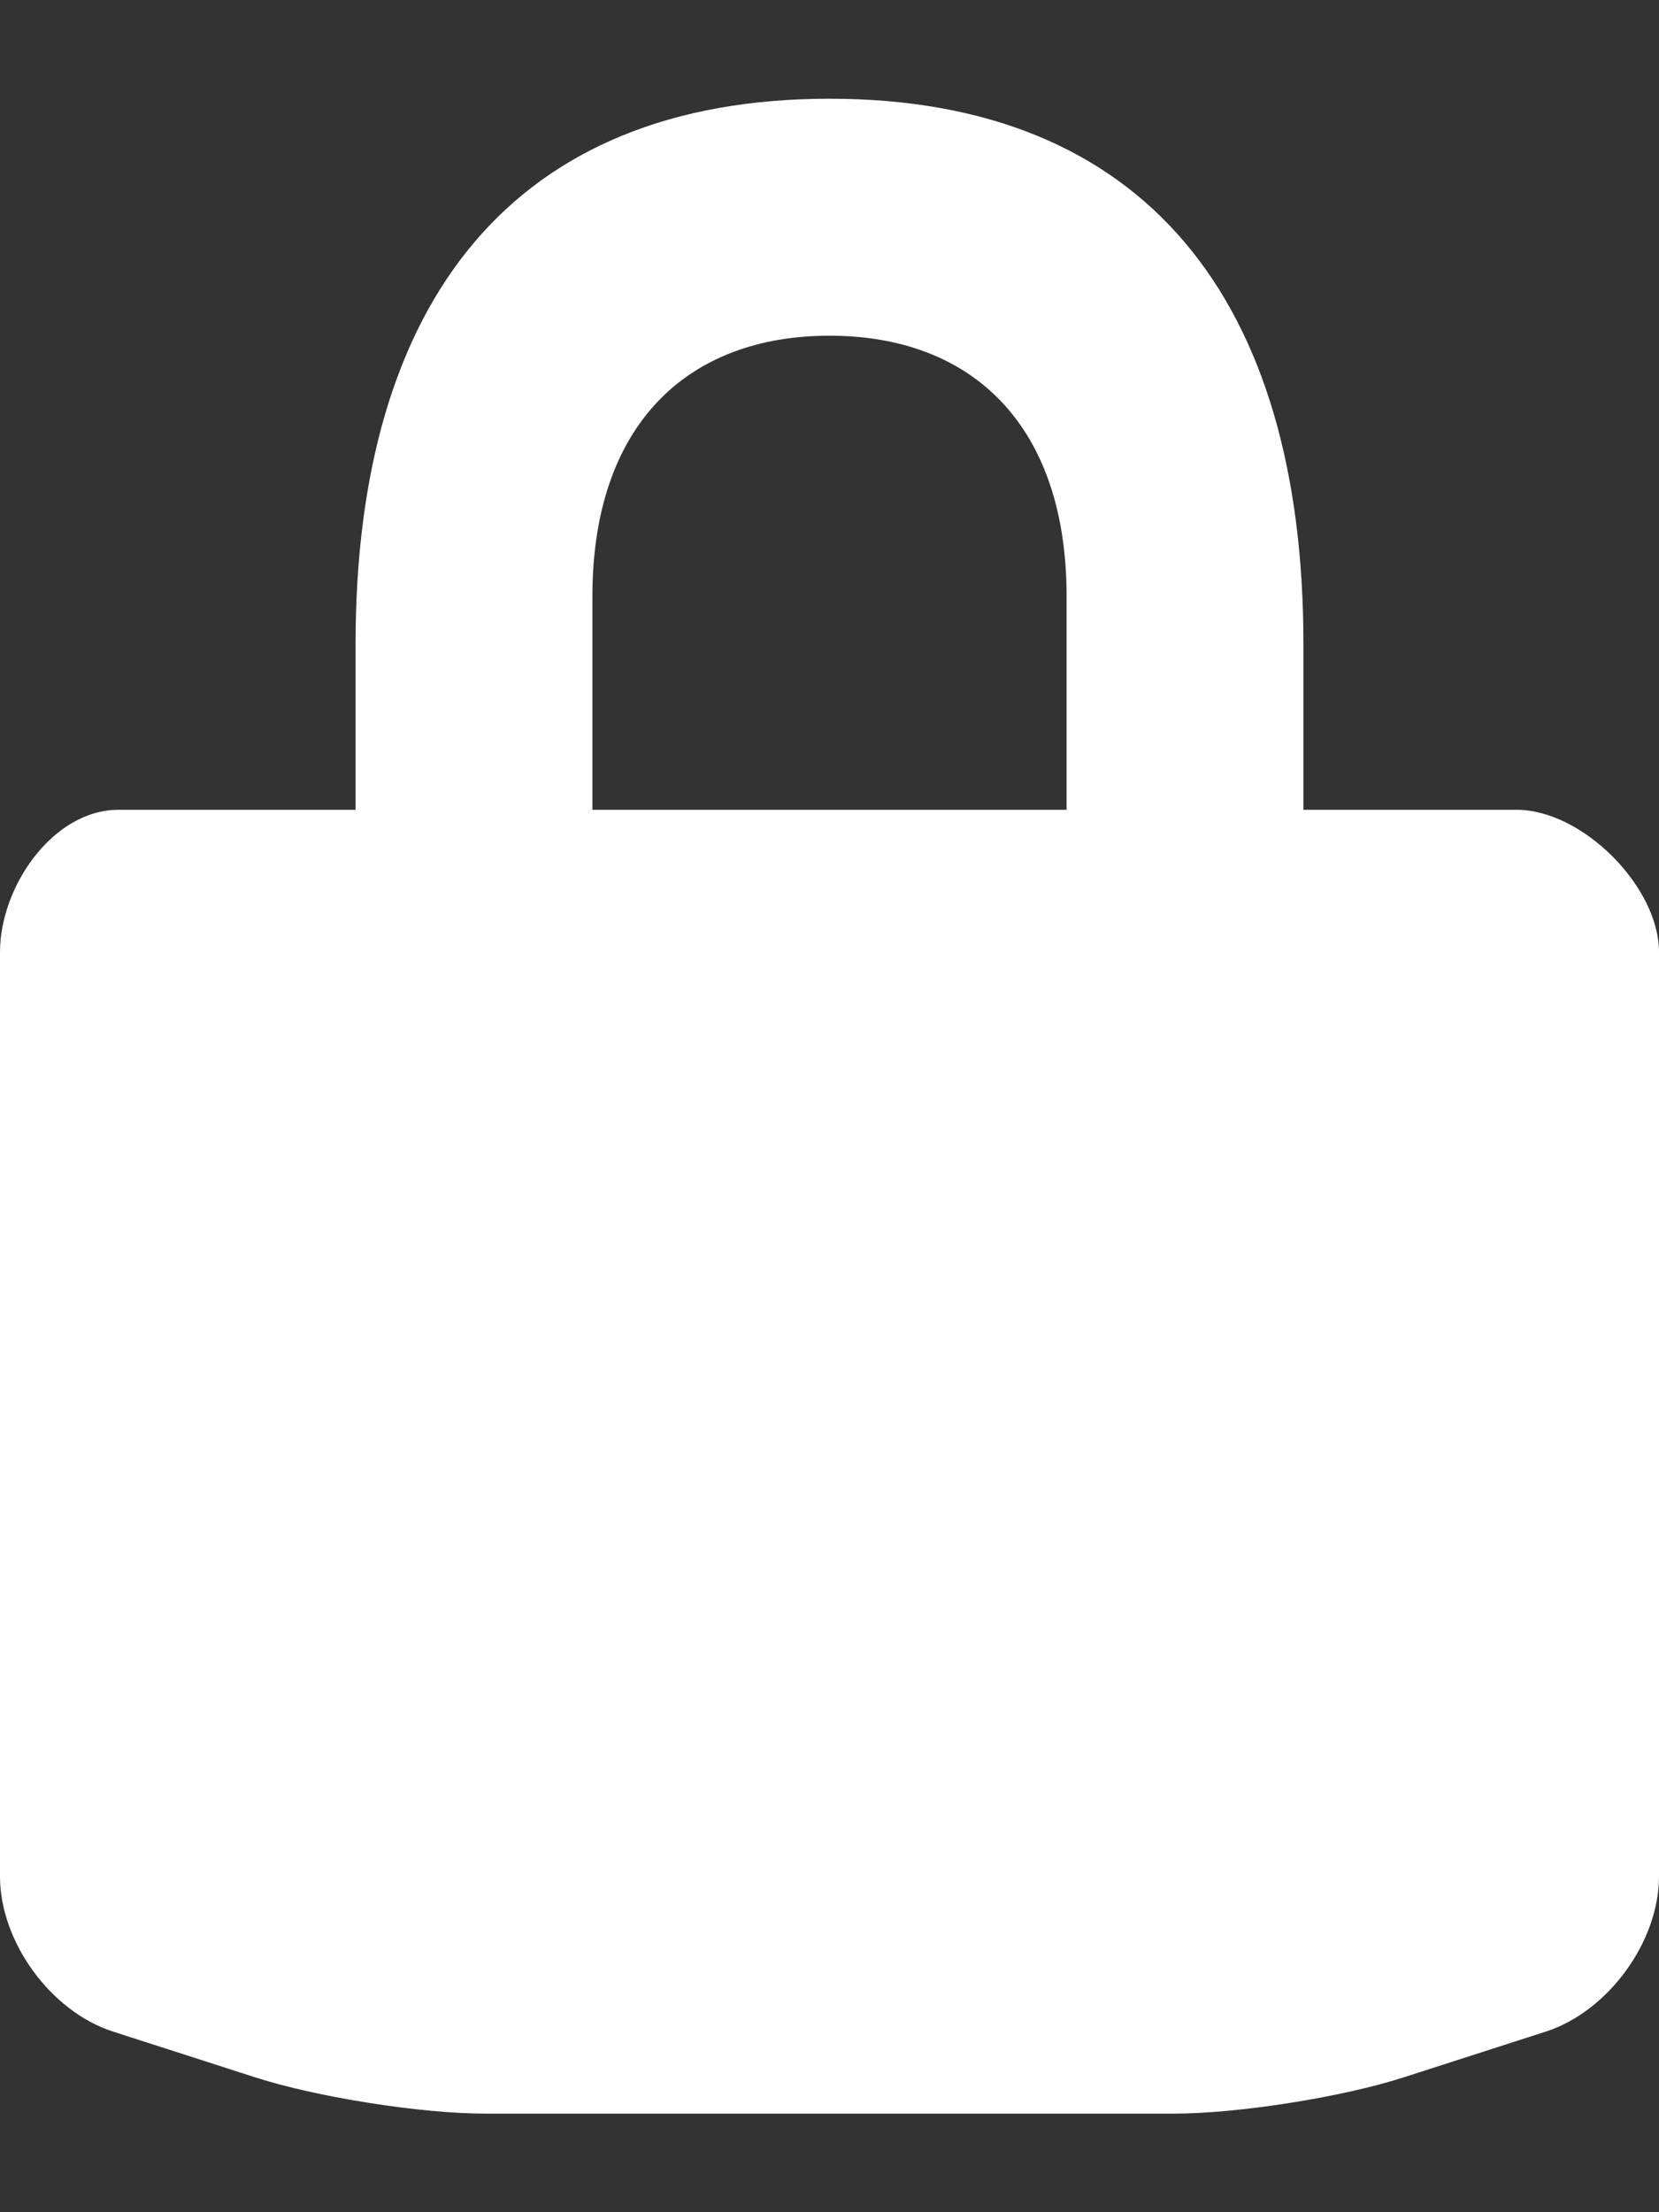<?xml version="1.0" encoding="utf-8"?>
<!-- Generator: Adobe Illustrator 15.1.0, SVG Export Plug-In . SVG Version: 6.00 Build 0)  -->
<!DOCTYPE svg PUBLIC "-//W3C//DTD SVG 1.1//EN" "http://www.w3.org/Graphics/SVG/1.1/DTD/svg11.dtd">
<svg version="1.1" id="Layer_1" xmlns="http://www.w3.org/2000/svg" xmlns:xlink="http://www.w3.org/1999/xlink" x="0px" y="0px"
	 width="12px" height="16px" viewBox="0 0 12 16" enable-background="new 0 0 12 16" xml:space="preserve">
<rect x="0" y="0" width="12" height="16" fill="#333333" stroke="none"/>
<g>
	<path fill="#FFFFFF" d="M10.971,5.857H9.428v-1.2c0-2.483-1.143-3.943-3.428-3.943s-3.428,1.46-3.428,3.943v1.2H0.857
		C0.383,5.857,0,6.412,0,6.886v6.686c0,0.472,0.367,0.976,0.816,1.121l1.025,0.33c0.449,0.145,1.201,0.264,1.672,0.264h4.973
		c0.471,0,1.225-0.119,1.672-0.264l1.025-0.33C11.633,14.547,12,14.043,12,13.571V6.886C12,6.412,11.445,5.857,10.971,5.857z
		 M4.285,4.314c0-1.239,0.684-1.886,1.715-1.886s1.715,0.646,1.715,1.886v1.543h-3.43V4.314z"/>
</g>
</svg>
